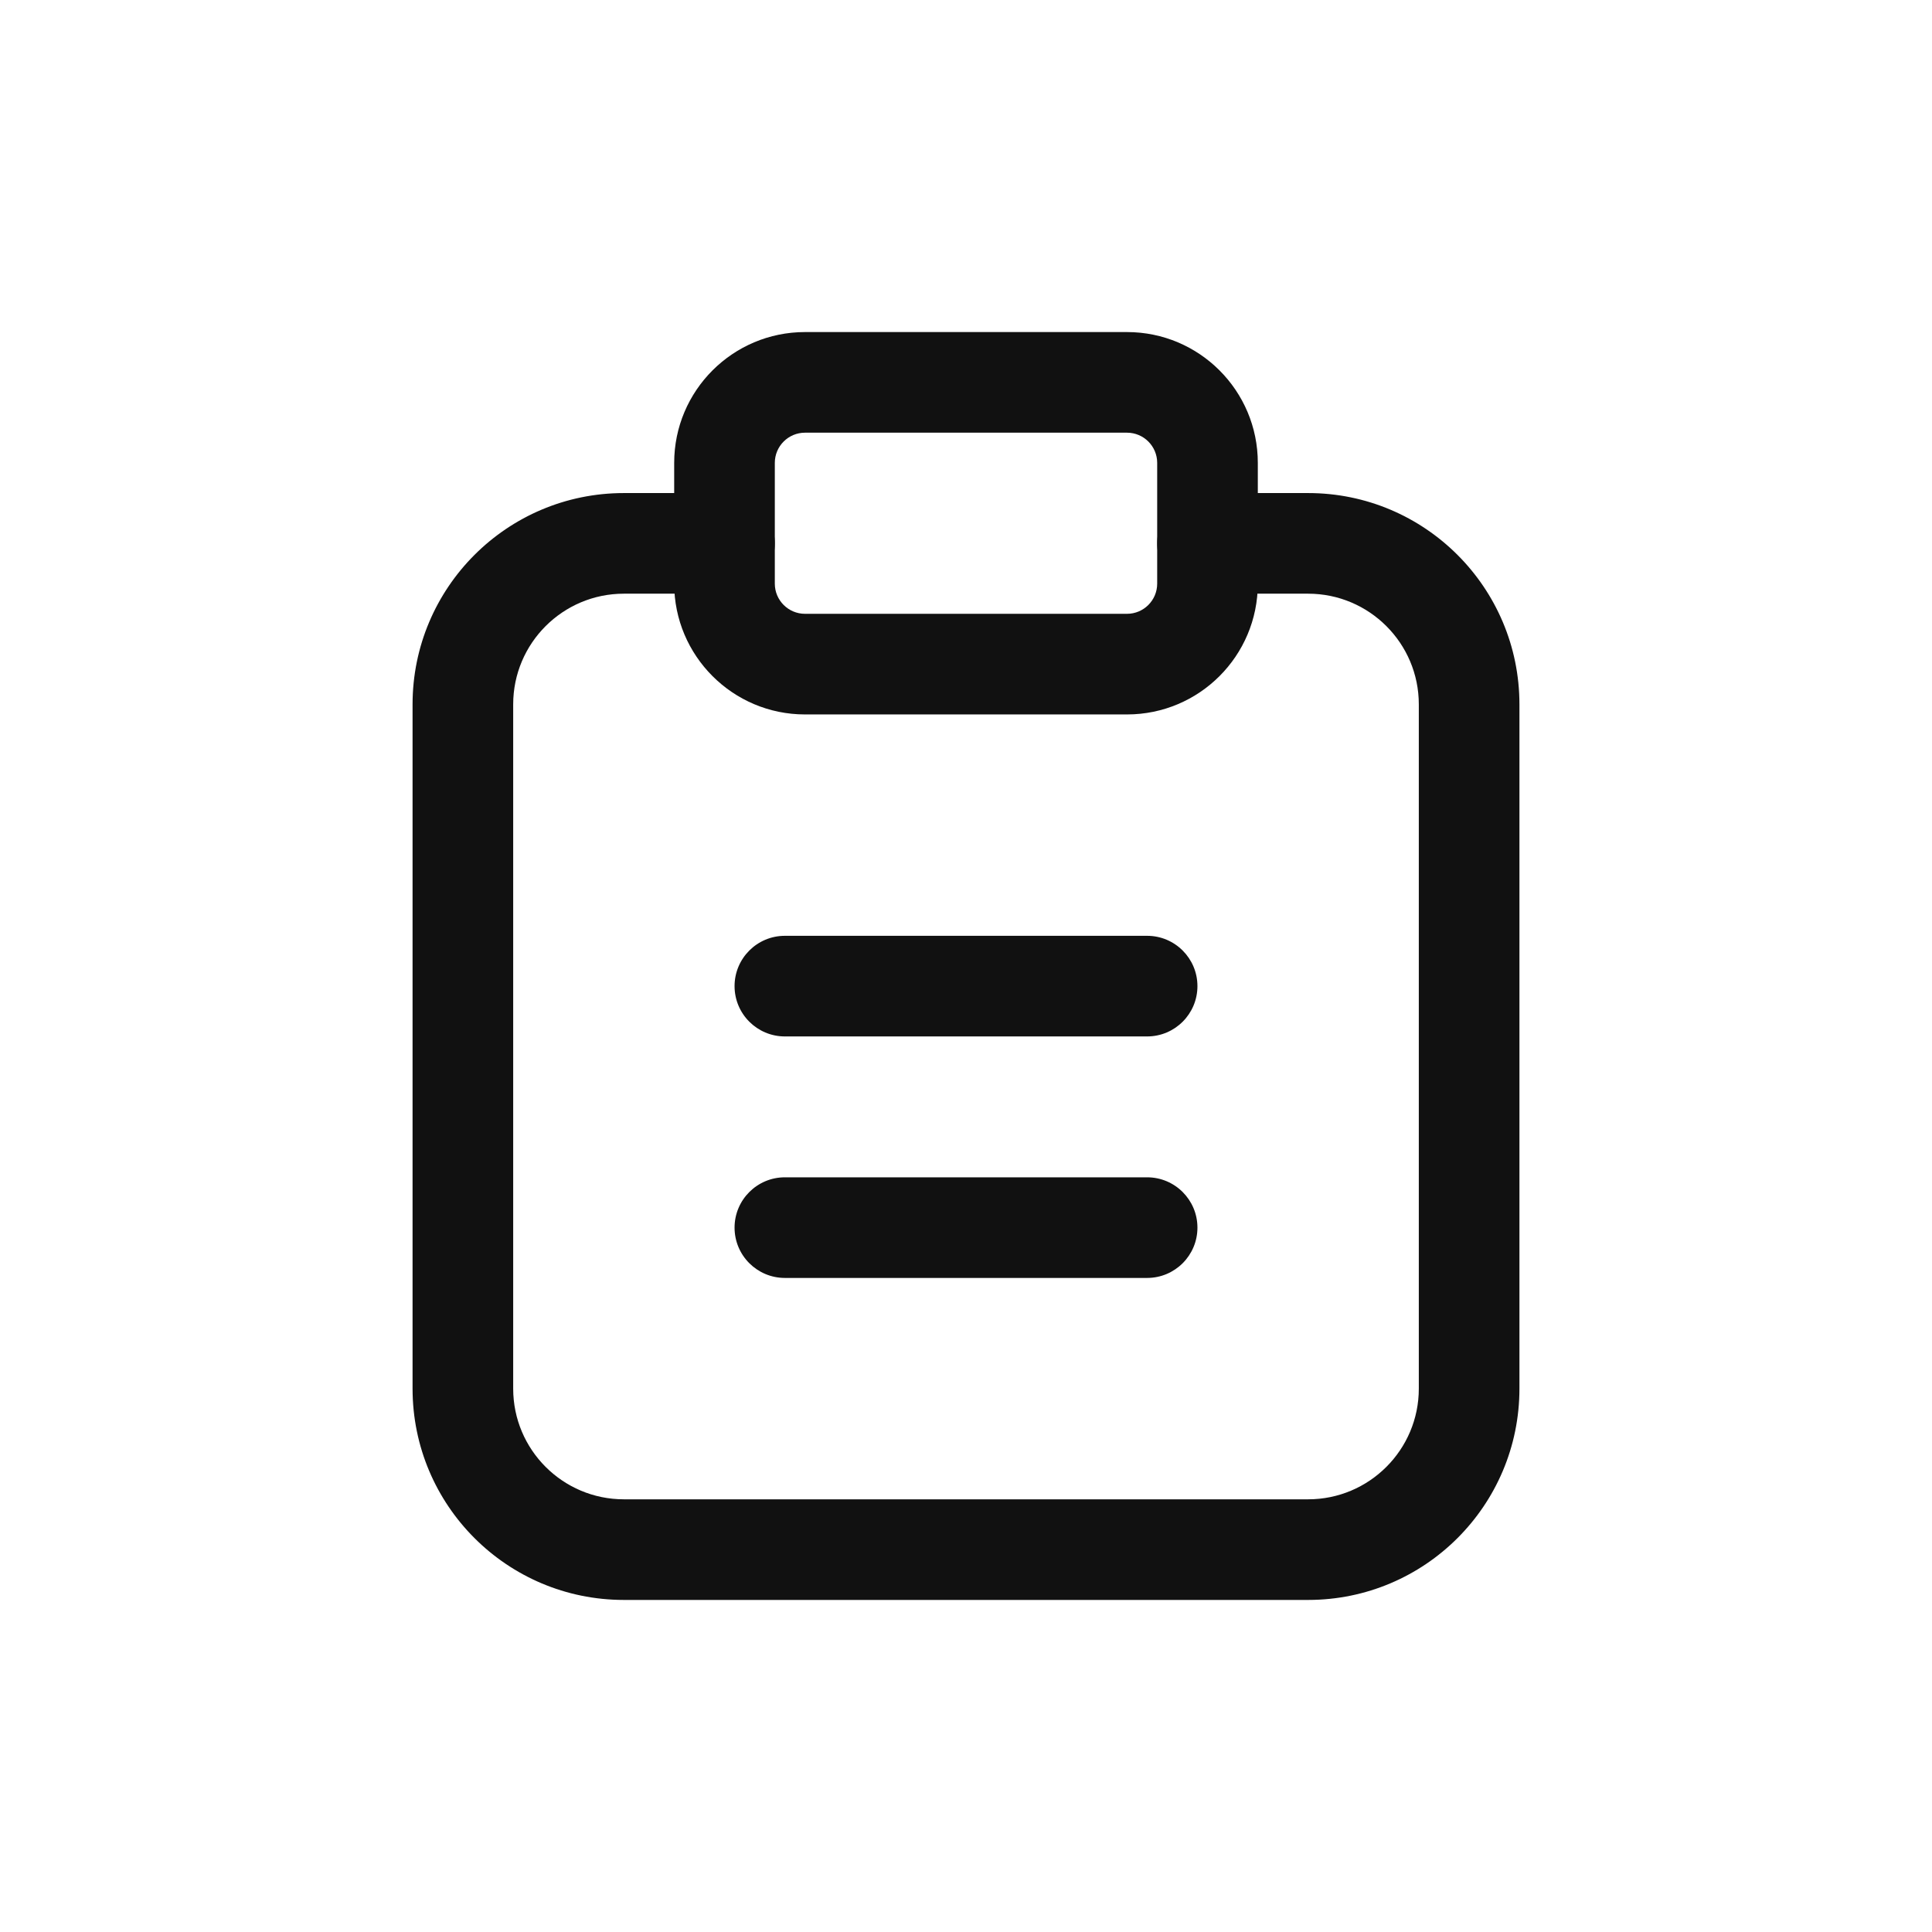 <svg width="24" height="24" viewBox="0 0 24 24" fill="none" xmlns="http://www.w3.org/2000/svg">
<path fill-rule="evenodd" clip-rule="evenodd" d="M7.75 7.375C6.991 7.375 6.375 7.991 6.375 8.75V17.25C6.375 18.009 6.991 18.625 7.75 18.625H16.25C17.009 18.625 17.625 18.009 17.625 17.25V8.75C17.625 7.991 17.009 7.375 16.25 7.375H15C14.655 7.375 14.375 7.095 14.375 6.75C14.375 6.405 14.655 6.125 15 6.125H16.25C17.7 6.125 18.875 7.3 18.875 8.75V17.25C18.875 18.7 17.7 19.875 16.25 19.875H7.75C6.3 19.875 5.125 18.7 5.125 17.25V8.75C5.125 7.3 6.3 6.125 7.75 6.125H9C9.345 6.125 9.625 6.405 9.625 6.75C9.625 7.095 9.345 7.375 9 7.375H7.75Z" fill="#111111"/>
<path fill-rule="evenodd" clip-rule="evenodd" d="M10 5.375C9.793 5.375 9.625 5.543 9.625 5.75V7.25C9.625 7.457 9.793 7.625 10 7.625H14C14.207 7.625 14.375 7.457 14.375 7.25V5.75C14.375 5.543 14.207 5.375 14 5.375H10ZM8.375 5.75C8.375 4.853 9.103 4.125 10 4.125H14C14.898 4.125 15.625 4.853 15.625 5.75V7.25C15.625 8.147 14.898 8.875 14 8.875H10C9.103 8.875 8.375 8.147 8.375 7.25V5.75Z" fill="#111111"/>
<path fill-rule="evenodd" clip-rule="evenodd" d="M9.125 12.25C9.125 11.905 9.405 11.625 9.75 11.625H14.25C14.595 11.625 14.875 11.905 14.875 12.25C14.875 12.595 14.595 12.875 14.25 12.875H9.75C9.405 12.875 9.125 12.595 9.125 12.25Z" fill="#111111"/>
<path fill-rule="evenodd" clip-rule="evenodd" d="M9.125 15.25C9.125 14.905 9.405 14.625 9.75 14.625H14.25C14.595 14.625 14.875 14.905 14.875 15.25C14.875 15.595 14.595 15.875 14.25 15.875H9.75C9.405 15.875 9.125 15.595 9.125 15.25Z" fill="#111111"/>
</svg>
